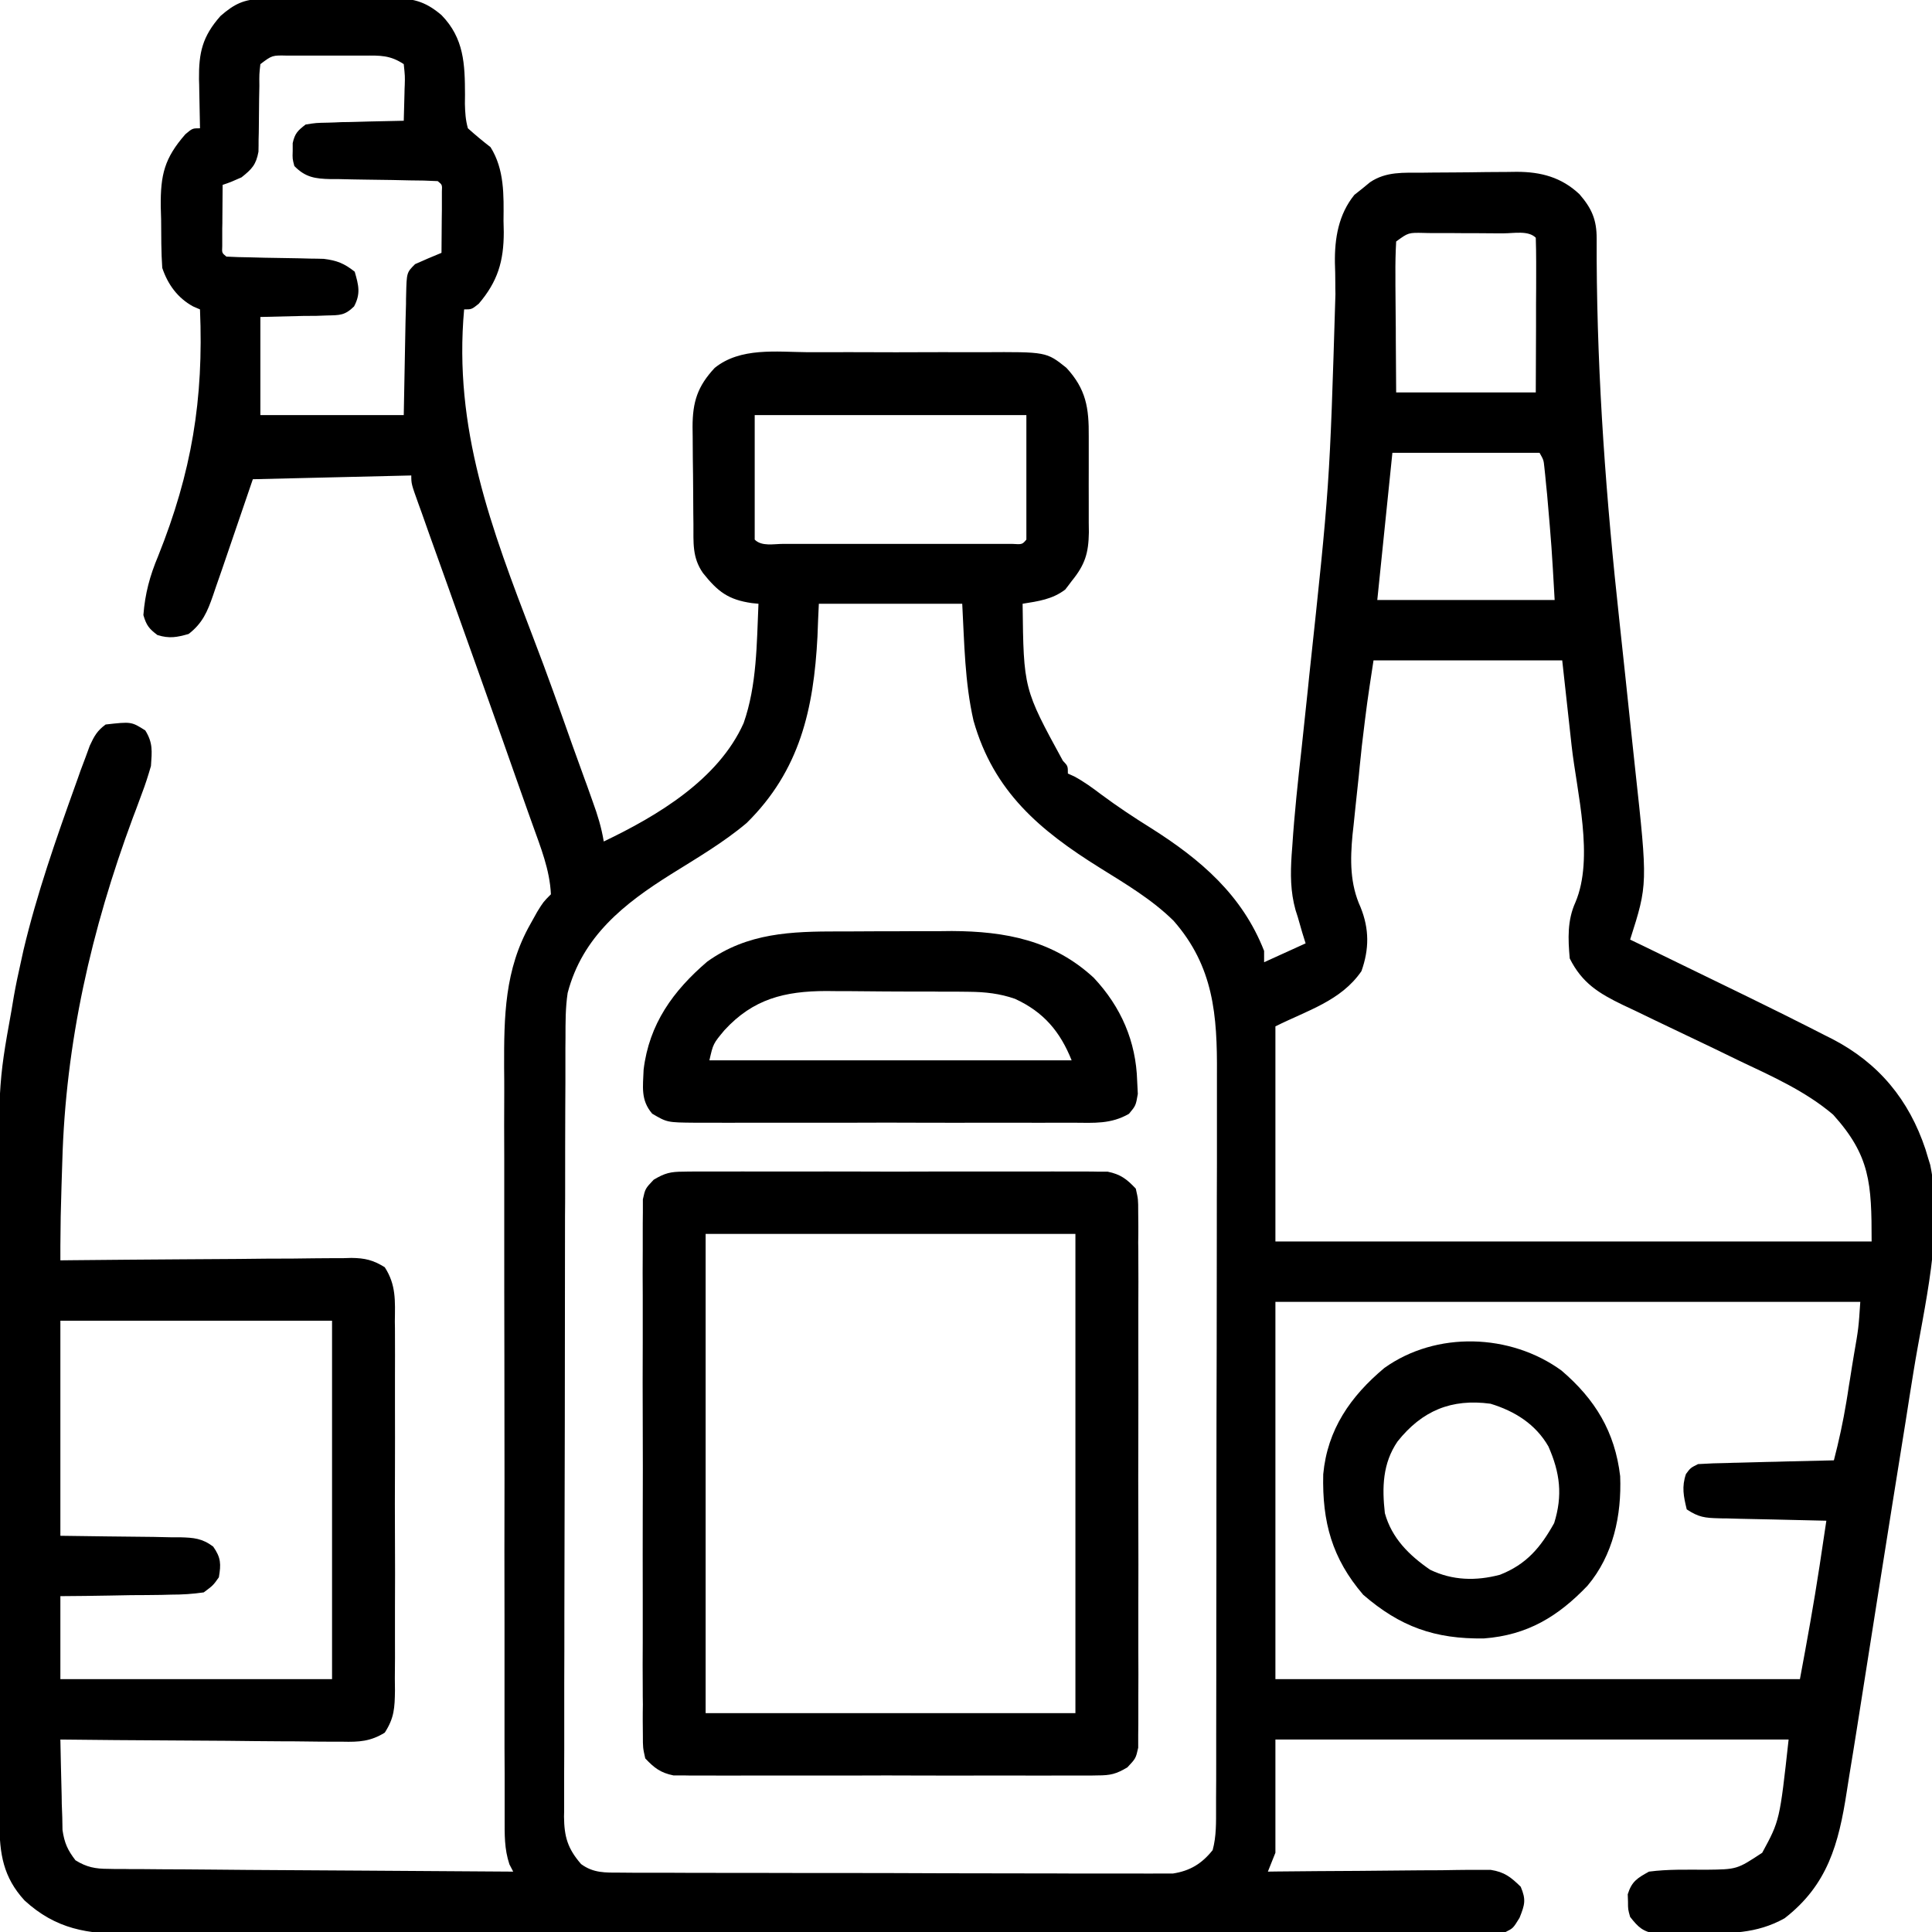 <?xml version="1.0" encoding="UTF-8"?>
<svg xmlns="http://www.w3.org/2000/svg" xmlns:xlink="http://www.w3.org/1999/xlink" width="60px" height="60px" viewBox="0 0 60 60" version="1.1">
<g id="surface1">
<path style=" stroke:none;fill-rule:nonzero;fill:rgb(0%,0%,0%);fill-opacity:1;" d="M 8.152 -0.035 C 8.258 -0.035 8.367 -0.035 8.473 -0.039 C 8.586 -0.039 8.699 -0.039 8.816 -0.039 C 8.992 -0.039 8.992 -0.039 9.172 -0.043 C 9.422 -0.043 9.668 -0.043 9.918 -0.043 C 10.297 -0.043 10.676 -0.047 11.051 -0.051 C 11.293 -0.055 11.535 -0.055 11.777 -0.055 C 11.945 -0.055 11.945 -0.055 12.117 -0.059 C 12.789 -0.055 13.18 0.016 13.711 0.469 C 14.414 1.191 14.438 1.992 14.441 2.945 C 14.441 3.035 14.441 3.129 14.438 3.223 C 14.445 3.492 14.457 3.723 14.531 3.984 C 14.758 4.188 14.992 4.383 15.234 4.57 C 15.668 5.262 15.645 6.062 15.637 6.855 C 15.641 6.973 15.641 7.09 15.645 7.207 C 15.645 8.113 15.457 8.742 14.867 9.434 C 14.648 9.609 14.648 9.609 14.414 9.609 C 14.078 13.309 15.254 16.395 16.562 19.809 C 16.988 20.914 17.383 22.031 17.777 23.145 C 17.891 23.461 18.004 23.773 18.117 24.086 C 18.152 24.18 18.184 24.277 18.223 24.375 C 18.285 24.551 18.348 24.727 18.41 24.902 C 18.559 25.309 18.68 25.703 18.75 26.133 C 20.418 25.336 22.312 24.207 23.094 22.457 C 23.508 21.277 23.5 19.988 23.555 18.75 C 23.488 18.742 23.422 18.738 23.352 18.73 C 22.617 18.625 22.293 18.375 21.832 17.797 C 21.492 17.312 21.539 16.848 21.535 16.273 C 21.535 16.168 21.531 16.059 21.531 15.949 C 21.531 15.723 21.527 15.496 21.527 15.27 C 21.527 14.922 21.52 14.578 21.516 14.23 C 21.516 14.012 21.512 13.789 21.512 13.57 C 21.512 13.469 21.508 13.363 21.508 13.258 C 21.508 12.477 21.664 11.996 22.195 11.426 C 22.992 10.781 24.113 10.93 25.078 10.938 C 25.285 10.938 25.492 10.938 25.699 10.938 C 26.129 10.934 26.562 10.938 26.992 10.938 C 27.547 10.941 28.098 10.941 28.648 10.938 C 29.074 10.934 29.5 10.938 29.926 10.938 C 30.129 10.938 30.332 10.938 30.535 10.938 C 32.496 10.926 32.496 10.926 33.117 11.422 C 33.73 12.086 33.82 12.668 33.812 13.555 C 33.812 13.66 33.812 13.766 33.812 13.875 C 33.812 14.102 33.812 14.324 33.812 14.547 C 33.809 14.891 33.812 15.23 33.812 15.574 C 33.812 15.789 33.812 16.008 33.812 16.227 C 33.812 16.379 33.812 16.379 33.816 16.535 C 33.805 17.176 33.699 17.535 33.281 18.047 C 33.215 18.133 33.152 18.223 33.082 18.309 C 32.684 18.613 32.246 18.672 31.758 18.75 C 31.789 21.391 31.789 21.391 33.008 23.625 C 33.164 23.789 33.164 23.789 33.164 24.023 C 33.23 24.055 33.297 24.082 33.363 24.113 C 33.668 24.277 33.93 24.469 34.203 24.676 C 34.703 25.047 35.215 25.387 35.742 25.715 C 37.285 26.691 38.578 27.793 39.258 29.531 C 39.258 29.648 39.258 29.762 39.258 29.883 C 39.684 29.688 40.109 29.496 40.547 29.297 C 40.512 29.184 40.477 29.074 40.441 28.957 C 40.395 28.801 40.352 28.641 40.305 28.484 C 40.281 28.41 40.258 28.34 40.234 28.262 C 40.074 27.688 40.074 27.141 40.113 26.547 C 40.121 26.461 40.125 26.375 40.133 26.285 C 40.199 25.266 40.309 24.254 40.422 23.242 C 40.488 22.629 40.551 22.02 40.617 21.406 C 40.629 21.281 40.645 21.152 40.656 21.02 C 41.293 15.09 41.293 15.09 41.473 9.133 C 41.469 9.016 41.469 8.902 41.469 8.781 C 41.469 8.578 41.465 8.371 41.457 8.168 C 41.445 7.402 41.57 6.656 42.062 6.051 C 42.145 5.988 42.223 5.926 42.305 5.859 C 42.383 5.793 42.465 5.73 42.547 5.66 C 43.051 5.32 43.59 5.367 44.176 5.363 C 44.332 5.359 44.332 5.359 44.492 5.359 C 44.711 5.359 44.934 5.355 45.152 5.355 C 45.488 5.355 45.82 5.348 46.156 5.344 C 46.371 5.344 46.586 5.34 46.801 5.34 C 46.898 5.34 46.996 5.336 47.102 5.336 C 47.852 5.336 48.492 5.504 49.051 6.031 C 49.438 6.477 49.586 6.828 49.586 7.406 C 49.586 7.508 49.586 7.609 49.586 7.711 C 49.586 7.82 49.586 7.934 49.586 8.047 C 49.605 11.824 49.883 15.535 50.293 19.293 C 50.418 20.43 50.535 21.57 50.656 22.707 C 50.699 23.098 50.738 23.488 50.781 23.875 C 51.172 27.465 51.172 27.465 50.625 29.18 C 50.758 29.246 50.895 29.309 51.031 29.375 C 51.539 29.621 52.047 29.871 52.555 30.117 C 52.773 30.223 52.992 30.328 53.207 30.434 C 53.949 30.793 54.691 31.156 55.43 31.523 C 55.535 31.574 55.637 31.625 55.742 31.68 C 56.043 31.828 56.344 31.984 56.645 32.137 C 56.73 32.18 56.82 32.223 56.91 32.27 C 58.352 33.02 59.285 34.156 59.797 35.691 C 59.824 35.785 59.855 35.879 59.883 35.977 C 59.902 36.043 59.922 36.105 59.945 36.176 C 60.371 38.234 59.754 40.555 59.426 42.598 C 59.344 43.105 59.262 43.617 59.184 44.125 C 59.047 44.98 58.91 45.832 58.773 46.688 C 58.617 47.668 58.461 48.652 58.305 49.637 C 58.156 50.59 58.004 51.543 57.855 52.492 C 57.789 52.898 57.727 53.301 57.664 53.703 C 57.59 54.176 57.512 54.652 57.434 55.125 C 57.406 55.297 57.379 55.473 57.352 55.645 C 57.102 57.266 56.758 58.539 55.422 59.574 C 54.539 60.066 53.707 60.043 52.719 60.043 C 52.57 60.047 52.422 60.051 52.266 60.051 C 52.125 60.055 51.98 60.055 51.832 60.055 C 51.703 60.055 51.57 60.055 51.438 60.059 C 51.02 59.988 50.883 59.859 50.625 59.531 C 50.559 59.297 50.559 59.297 50.559 59.062 C 50.555 58.945 50.555 58.945 50.551 58.828 C 50.676 58.43 50.844 58.328 51.211 58.125 C 51.801 58.047 52.395 58.066 52.992 58.066 C 53.945 58.055 53.945 58.055 54.727 57.539 C 55.27 56.539 55.27 56.539 55.547 54.023 C 50.289 54.023 45.027 54.023 39.609 54.023 C 39.609 55.184 39.609 56.344 39.609 57.539 C 39.531 57.73 39.453 57.926 39.375 58.125 C 39.465 58.125 39.555 58.121 39.648 58.121 C 40.492 58.113 41.34 58.105 42.188 58.102 C 42.621 58.098 43.059 58.094 43.492 58.09 C 43.914 58.086 44.332 58.082 44.754 58.082 C 44.914 58.078 45.074 58.078 45.234 58.074 C 45.457 58.07 45.684 58.07 45.906 58.07 C 46.035 58.07 46.164 58.07 46.293 58.07 C 46.723 58.137 46.918 58.293 47.227 58.594 C 47.398 59 47.355 59.148 47.191 59.559 C 46.992 59.883 46.992 59.883 46.758 60 C 46.52 60.012 46.281 60.016 46.039 60.016 C 45.887 60.016 45.73 60.016 45.574 60.016 C 45.402 60.016 45.227 60.016 45.055 60.016 C 44.871 60.02 44.691 60.02 44.508 60.02 C 44.008 60.02 43.504 60.02 43 60.02 C 42.461 60.02 41.918 60.023 41.379 60.023 C 40.07 60.027 38.762 60.027 37.453 60.027 C 36.836 60.027 36.223 60.027 35.605 60.031 C 33.559 60.031 31.512 60.031 29.465 60.035 C 28.934 60.035 28.402 60.035 27.871 60.035 C 27.742 60.035 27.609 60.035 27.473 60.035 C 25.332 60.035 23.195 60.039 21.055 60.043 C 18.859 60.047 16.664 60.047 14.469 60.051 C 13.234 60.051 12 60.051 10.77 60.055 C 9.719 60.055 8.668 60.055 7.617 60.055 C 7.082 60.055 6.547 60.055 6.012 60.059 C 5.52 60.059 5.031 60.059 4.539 60.059 C 4.363 60.059 4.184 60.059 4.008 60.059 C 2.719 60.07 1.738 59.914 0.762 59.02 C 0.098 58.297 -0.016 57.566 -0.016 56.617 C -0.016 56.523 -0.016 56.43 -0.016 56.332 C -0.02 56.02 -0.02 55.703 -0.02 55.391 C -0.02 55.164 -0.02 54.938 -0.02 54.715 C -0.023 54.102 -0.023 53.488 -0.023 52.875 C -0.023 52.492 -0.023 52.105 -0.023 51.723 C -0.027 50.52 -0.027 49.316 -0.027 48.109 C -0.027 46.727 -0.031 45.34 -0.035 43.957 C -0.035 42.883 -0.039 41.812 -0.039 40.738 C -0.039 40.098 -0.039 39.461 -0.039 38.82 C -0.059 33.684 -0.059 33.684 0.352 31.406 C 0.379 31.25 0.402 31.098 0.43 30.941 C 0.492 30.59 0.566 30.238 0.645 29.891 C 0.672 29.762 0.703 29.637 0.73 29.504 C 1.145 27.758 1.738 26.062 2.344 24.375 C 2.395 24.23 2.449 24.086 2.5 23.934 C 2.551 23.797 2.602 23.66 2.656 23.52 C 2.723 23.34 2.723 23.34 2.789 23.156 C 2.926 22.859 3.02 22.691 3.281 22.5 C 4.078 22.41 4.078 22.41 4.512 22.684 C 4.754 23.074 4.719 23.332 4.688 23.789 C 4.602 24.086 4.516 24.359 4.406 24.645 C 4.344 24.812 4.285 24.977 4.223 25.141 C 4.191 25.227 4.16 25.312 4.125 25.398 C 2.836 28.875 2.035 32.375 1.934 36.094 C 1.926 36.344 1.918 36.594 1.91 36.844 C 1.883 37.773 1.883 37.773 1.875 38.699 C 1.875 38.844 1.875 38.992 1.875 39.141 C 1.996 39.141 2.117 39.137 2.242 39.137 C 3.375 39.125 4.512 39.117 5.648 39.109 C 6.234 39.105 6.816 39.102 7.402 39.098 C 7.965 39.09 8.527 39.086 9.094 39.086 C 9.309 39.082 9.523 39.082 9.738 39.078 C 10.039 39.074 10.34 39.074 10.641 39.074 C 10.73 39.07 10.82 39.07 10.91 39.066 C 11.336 39.07 11.59 39.133 11.949 39.355 C 12.305 39.906 12.27 40.398 12.262 41.043 C 12.266 41.176 12.266 41.309 12.266 41.445 C 12.27 41.883 12.266 42.324 12.266 42.762 C 12.266 43.066 12.266 43.371 12.266 43.68 C 12.27 44.316 12.266 44.957 12.266 45.598 C 12.262 46.336 12.262 47.074 12.266 47.812 C 12.27 48.523 12.27 49.234 12.266 49.945 C 12.266 50.25 12.266 50.551 12.266 50.855 C 12.27 51.277 12.266 51.699 12.262 52.121 C 12.266 52.309 12.266 52.309 12.266 52.5 C 12.258 53.039 12.246 53.348 11.949 53.809 C 11.508 54.082 11.148 54.102 10.641 54.09 C 10.5 54.09 10.5 54.09 10.355 54.09 C 10.043 54.09 9.73 54.086 9.418 54.082 C 9.199 54.078 8.98 54.078 8.766 54.078 C 8.195 54.074 7.625 54.07 7.051 54.062 C 6.469 54.059 5.887 54.055 5.305 54.051 C 4.16 54.047 3.02 54.035 1.875 54.023 C 1.883 54.539 1.898 55.055 1.91 55.57 C 1.914 55.715 1.918 55.859 1.918 56.012 C 1.922 56.152 1.93 56.293 1.934 56.438 C 1.934 56.566 1.938 56.695 1.941 56.832 C 2 57.234 2.098 57.453 2.344 57.773 C 2.691 57.988 2.961 58.039 3.367 58.039 C 3.477 58.043 3.59 58.043 3.703 58.043 C 3.824 58.043 3.945 58.043 4.07 58.047 C 4.199 58.047 4.328 58.047 4.457 58.047 C 4.883 58.051 5.305 58.055 5.73 58.055 C 6.023 58.059 6.316 58.062 6.609 58.062 C 7.305 58.07 7.996 58.074 8.691 58.078 C 9.559 58.082 10.426 58.09 11.293 58.094 C 12.844 58.105 14.391 58.117 15.938 58.125 C 15.898 58.051 15.863 57.977 15.82 57.898 C 15.66 57.414 15.672 56.977 15.672 56.469 C 15.672 56.359 15.672 56.25 15.672 56.141 C 15.672 55.777 15.672 55.414 15.672 55.055 C 15.672 54.793 15.668 54.531 15.668 54.273 C 15.668 53.566 15.668 52.859 15.668 52.156 C 15.668 51.562 15.668 50.973 15.668 50.383 C 15.664 48.914 15.664 47.441 15.668 45.969 C 15.668 44.691 15.664 43.414 15.664 42.141 C 15.66 40.828 15.66 39.516 15.66 38.203 C 15.66 37.465 15.66 36.73 15.66 35.996 C 15.656 35.301 15.656 34.609 15.66 33.918 C 15.66 33.664 15.66 33.41 15.656 33.156 C 15.652 31.566 15.668 30.113 16.473 28.695 C 16.543 28.57 16.613 28.445 16.684 28.316 C 16.875 28.008 16.875 28.008 17.109 27.773 C 17.074 27.008 16.789 26.312 16.535 25.598 C 16.465 25.398 16.465 25.398 16.391 25.195 C 16.266 24.836 16.137 24.473 16.008 24.113 C 15.875 23.742 15.746 23.367 15.613 22.992 C 15.102 21.551 14.59 20.109 14.074 18.668 C 14.031 18.543 13.988 18.422 13.941 18.293 C 13.734 17.715 13.527 17.137 13.32 16.559 C 13.246 16.352 13.176 16.148 13.102 15.941 C 13.051 15.801 13.051 15.801 13 15.66 C 12.773 15.027 12.773 15.027 12.773 14.766 C 11.148 14.805 9.523 14.844 7.852 14.883 C 7.371 16.289 7.371 16.289 6.891 17.695 C 6.828 17.871 6.77 18.047 6.707 18.223 C 6.676 18.316 6.645 18.406 6.613 18.5 C 6.441 18.996 6.289 19.355 5.859 19.688 C 5.492 19.793 5.262 19.836 4.891 19.723 C 4.629 19.527 4.547 19.422 4.453 19.102 C 4.504 18.438 4.652 17.887 4.91 17.273 C 5.953 14.668 6.328 12.41 6.211 9.609 C 6.141 9.578 6.07 9.547 5.996 9.516 C 5.516 9.254 5.211 8.832 5.039 8.32 C 5.004 7.824 5.008 7.324 5.004 6.824 C 5 6.688 4.996 6.551 4.992 6.41 C 4.984 5.426 5.105 4.914 5.758 4.168 C 5.977 3.984 5.977 3.984 6.211 3.984 C 6.211 3.914 6.207 3.844 6.207 3.77 C 6.199 3.445 6.195 3.121 6.188 2.797 C 6.188 2.688 6.184 2.574 6.18 2.461 C 6.172 1.633 6.285 1.133 6.848 0.496 C 7.277 0.121 7.582 -0.027 8.152 -0.035 Z M 8.086 1.992 C 8.051 2.305 8.051 2.305 8.055 2.664 C 8.051 2.801 8.051 2.934 8.047 3.074 C 8.043 3.355 8.043 3.641 8.039 3.926 C 8.039 4.062 8.035 4.195 8.031 4.336 C 8.031 4.457 8.031 4.582 8.027 4.711 C 7.953 5.117 7.82 5.254 7.5 5.508 C 7.176 5.652 7.176 5.652 6.914 5.742 C 6.91 6.09 6.91 6.441 6.906 6.789 C 6.906 6.891 6.906 6.988 6.902 7.09 C 6.902 7.188 6.902 7.281 6.902 7.379 C 6.902 7.465 6.902 7.555 6.902 7.645 C 6.891 7.855 6.891 7.855 7.031 7.969 C 7.277 7.984 7.52 7.988 7.766 7.992 C 7.992 8 7.992 8 8.223 8.004 C 8.461 8.008 8.699 8.012 8.941 8.016 C 9.172 8.02 9.402 8.023 9.633 8.031 C 9.773 8.031 9.91 8.035 10.055 8.039 C 10.465 8.09 10.691 8.18 11.016 8.438 C 11.137 8.859 11.207 9.117 10.996 9.516 C 10.711 9.797 10.551 9.789 10.156 9.797 C 10.047 9.801 9.941 9.805 9.828 9.809 C 9.621 9.812 9.621 9.812 9.41 9.812 C 8.973 9.824 8.535 9.832 8.086 9.844 C 8.086 10.848 8.086 11.855 8.086 12.891 C 9.555 12.891 11.023 12.891 12.539 12.891 C 12.566 11.438 12.566 11.438 12.594 9.98 C 12.598 9.797 12.602 9.617 12.609 9.434 C 12.609 9.34 12.609 9.246 12.613 9.148 C 12.629 8.465 12.629 8.465 12.891 8.203 C 13.16 8.082 13.434 7.965 13.711 7.852 C 13.715 7.504 13.715 7.152 13.719 6.805 C 13.719 6.656 13.719 6.656 13.723 6.504 C 13.723 6.406 13.723 6.312 13.723 6.215 C 13.723 6.129 13.723 6.039 13.723 5.949 C 13.734 5.738 13.734 5.738 13.594 5.625 C 13.305 5.609 13.016 5.602 12.727 5.602 C 12.547 5.598 12.367 5.594 12.191 5.59 C 11.906 5.586 11.625 5.582 11.34 5.578 C 11.066 5.574 10.797 5.57 10.523 5.562 C 10.438 5.562 10.355 5.562 10.266 5.562 C 9.785 5.551 9.484 5.508 9.141 5.156 C 9.082 4.93 9.082 4.93 9.09 4.688 C 9.09 4.609 9.09 4.527 9.09 4.445 C 9.156 4.145 9.246 4.055 9.492 3.867 C 9.812 3.816 9.812 3.816 10.191 3.809 C 10.328 3.805 10.465 3.801 10.605 3.793 C 10.75 3.793 10.891 3.789 11.039 3.785 C 11.254 3.781 11.254 3.781 11.473 3.773 C 11.828 3.766 12.184 3.758 12.539 3.75 C 12.547 3.461 12.555 3.176 12.562 2.887 C 12.562 2.805 12.566 2.723 12.57 2.637 C 12.578 2.371 12.578 2.371 12.539 1.992 C 12.117 1.711 11.805 1.723 11.316 1.727 C 11.23 1.727 11.145 1.727 11.059 1.727 C 10.879 1.727 10.699 1.727 10.523 1.727 C 10.246 1.727 9.973 1.727 9.699 1.727 C 9.523 1.727 9.352 1.727 9.176 1.727 C 9.094 1.727 9.012 1.727 8.926 1.727 C 8.453 1.715 8.453 1.715 8.086 1.992 Z M 43.359 7.5 C 43.34 7.852 43.332 8.195 43.336 8.547 C 43.336 8.652 43.336 8.754 43.336 8.863 C 43.34 9.195 43.34 9.527 43.344 9.859 C 43.348 10.082 43.348 10.309 43.348 10.531 C 43.352 11.086 43.355 11.637 43.359 12.188 C 44.789 12.188 46.223 12.188 47.695 12.188 C 47.699 11.504 47.699 10.824 47.703 10.141 C 47.703 9.91 47.703 9.676 47.703 9.445 C 47.707 9.113 47.707 8.777 47.707 8.445 C 47.707 8.34 47.707 8.234 47.707 8.129 C 47.707 7.879 47.703 7.633 47.695 7.383 C 47.465 7.152 47.02 7.246 46.703 7.246 C 46.617 7.246 46.527 7.246 46.438 7.246 C 46.25 7.246 46.066 7.242 45.879 7.242 C 45.594 7.242 45.309 7.242 45.023 7.238 C 44.844 7.238 44.664 7.238 44.484 7.238 C 44.398 7.238 44.312 7.238 44.227 7.234 C 43.738 7.223 43.738 7.223 43.359 7.5 Z M 23.438 12.891 C 23.438 14.168 23.438 15.441 23.438 16.758 C 23.656 16.977 24.027 16.891 24.32 16.891 C 24.398 16.891 24.48 16.891 24.562 16.891 C 24.828 16.891 25.09 16.891 25.355 16.891 C 25.539 16.891 25.723 16.891 25.906 16.891 C 26.293 16.891 26.676 16.891 27.062 16.891 C 27.555 16.891 28.051 16.891 28.547 16.891 C 28.926 16.891 29.305 16.891 29.684 16.891 C 29.863 16.891 30.047 16.891 30.23 16.891 C 30.484 16.891 30.738 16.891 30.992 16.891 C 31.211 16.891 31.211 16.891 31.434 16.891 C 31.746 16.91 31.746 16.91 31.875 16.758 C 31.875 15.48 31.875 14.207 31.875 12.891 C 29.09 12.891 26.305 12.891 23.438 12.891 Z M 43.242 14.062 C 43.086 15.57 42.934 17.078 42.773 18.633 C 44.59 18.633 46.41 18.633 48.281 18.633 C 48.188 16.992 48.188 16.992 48.047 15.359 C 48.039 15.258 48.027 15.156 48.016 15.055 C 48.008 14.957 48 14.863 47.988 14.762 C 47.977 14.637 47.977 14.637 47.961 14.508 C 47.938 14.285 47.938 14.285 47.812 14.062 C 46.305 14.062 44.797 14.062 43.242 14.062 Z M 25.43 18.75 C 25.406 19.258 25.406 19.258 25.387 19.773 C 25.27 22.016 24.844 23.926 23.188 25.559 C 22.465 26.168 21.648 26.645 20.848 27.145 C 19.383 28.062 18.09 29.078 17.629 30.836 C 17.559 31.301 17.562 31.758 17.562 32.227 C 17.559 32.332 17.559 32.438 17.559 32.547 C 17.559 32.902 17.559 33.258 17.559 33.617 C 17.559 33.871 17.555 34.125 17.555 34.383 C 17.551 35.219 17.551 36.059 17.551 36.895 C 17.551 37.184 17.551 37.473 17.547 37.762 C 17.547 39.117 17.543 40.469 17.543 41.824 C 17.543 43.391 17.539 44.953 17.535 46.52 C 17.531 47.727 17.531 48.938 17.527 50.145 C 17.527 50.867 17.527 51.59 17.523 52.312 C 17.523 52.992 17.523 53.672 17.523 54.352 C 17.523 54.602 17.523 54.848 17.52 55.098 C 17.52 55.438 17.52 55.777 17.52 56.121 C 17.52 56.219 17.52 56.316 17.516 56.418 C 17.523 57.039 17.625 57.406 18.047 57.891 C 18.43 58.172 18.793 58.156 19.262 58.156 C 19.414 58.156 19.566 58.16 19.727 58.16 C 19.895 58.16 20.066 58.16 20.234 58.16 C 20.414 58.16 20.594 58.16 20.773 58.16 C 21.258 58.164 21.746 58.164 22.23 58.164 C 22.535 58.164 22.84 58.164 23.145 58.164 C 24.203 58.168 25.262 58.168 26.324 58.168 C 27.312 58.168 28.297 58.172 29.285 58.176 C 30.137 58.176 30.984 58.18 31.832 58.18 C 32.34 58.18 32.844 58.18 33.352 58.184 C 33.828 58.184 34.305 58.184 34.781 58.184 C 34.957 58.184 35.129 58.184 35.305 58.184 C 35.543 58.188 35.781 58.184 36.02 58.184 C 36.156 58.184 36.289 58.184 36.426 58.184 C 36.957 58.102 37.324 57.879 37.66 57.457 C 37.777 57.027 37.766 56.598 37.766 56.152 C 37.766 55.996 37.766 55.996 37.766 55.832 C 37.77 55.477 37.77 55.125 37.77 54.77 C 37.77 54.516 37.77 54.262 37.77 54.008 C 37.773 53.316 37.773 52.625 37.773 51.934 C 37.773 51.5 37.773 51.07 37.773 50.637 C 37.777 49.129 37.777 47.621 37.777 46.113 C 37.777 44.711 37.781 43.305 37.785 41.902 C 37.785 40.695 37.789 39.488 37.789 38.285 C 37.789 37.562 37.789 36.844 37.793 36.125 C 37.793 35.445 37.793 34.77 37.793 34.09 C 37.793 33.844 37.793 33.594 37.793 33.348 C 37.805 31.539 37.695 30.016 36.445 28.594 C 35.77 27.93 34.961 27.453 34.16 26.953 C 32.293 25.789 30.859 24.586 30.234 22.383 C 29.961 21.188 29.949 19.977 29.883 18.75 C 28.414 18.75 26.945 18.75 25.43 18.75 Z M 42.656 20.508 C 42.453 21.836 42.453 21.836 42.293 23.168 C 42.277 23.316 42.277 23.316 42.262 23.469 C 42.238 23.676 42.219 23.883 42.199 24.09 C 42.164 24.406 42.133 24.719 42.098 25.035 C 42.078 25.238 42.055 25.441 42.035 25.645 C 42.027 25.734 42.016 25.828 42.004 25.922 C 41.93 26.707 41.922 27.449 42.254 28.176 C 42.527 28.852 42.523 29.477 42.281 30.16 C 41.645 31.086 40.598 31.379 39.609 31.875 C 39.609 34.078 39.609 36.285 39.609 38.555 C 45.719 38.555 51.828 38.555 58.125 38.555 C 58.125 36.746 58.082 35.895 56.93 34.617 C 56.078 33.891 55.035 33.426 54.027 32.949 C 53.762 32.82 53.496 32.691 53.23 32.562 C 52.816 32.363 52.402 32.168 51.988 31.969 C 51.582 31.777 51.18 31.582 50.777 31.387 C 50.652 31.328 50.527 31.27 50.402 31.211 C 49.652 30.848 49.133 30.531 48.75 29.766 C 48.695 29.16 48.672 28.582 48.926 28.023 C 49.512 26.641 48.969 24.602 48.809 23.168 C 48.711 22.289 48.613 21.41 48.516 20.508 C 46.582 20.508 44.648 20.508 42.656 20.508 Z M 39.609 40.43 C 39.609 44.297 39.609 48.164 39.609 52.148 C 44.984 52.148 50.359 52.148 55.898 52.148 C 56.117 50.977 56.328 49.812 56.508 48.633 C 56.527 48.496 56.547 48.359 56.57 48.219 C 56.621 47.887 56.668 47.559 56.719 47.227 C 56.602 47.223 56.48 47.223 56.359 47.219 C 55.918 47.211 55.477 47.199 55.035 47.188 C 54.844 47.184 54.652 47.18 54.465 47.176 C 54.188 47.172 53.914 47.164 53.641 47.156 C 53.555 47.156 53.469 47.156 53.383 47.152 C 52.949 47.141 52.754 47.121 52.383 46.875 C 52.285 46.469 52.223 46.176 52.359 45.777 C 52.5 45.586 52.5 45.586 52.734 45.469 C 53.051 45.449 53.363 45.438 53.68 45.434 C 53.773 45.43 53.867 45.426 53.961 45.426 C 54.262 45.418 54.559 45.41 54.859 45.402 C 55.062 45.398 55.262 45.395 55.465 45.387 C 55.961 45.375 56.457 45.363 56.953 45.352 C 57.109 44.75 57.238 44.156 57.34 43.539 C 57.359 43.422 57.359 43.422 57.379 43.301 C 57.402 43.137 57.43 42.973 57.457 42.809 C 57.496 42.559 57.535 42.309 57.578 42.059 C 57.719 41.246 57.719 41.246 57.773 40.43 C 51.777 40.43 45.785 40.43 39.609 40.43 Z M 1.875 41.016 C 1.875 43.219 1.875 45.426 1.875 47.695 C 3.32 47.715 3.32 47.715 4.766 47.73 C 4.945 47.734 5.125 47.738 5.309 47.742 C 5.402 47.742 5.496 47.742 5.594 47.742 C 6.016 47.754 6.277 47.773 6.621 48.031 C 6.863 48.375 6.867 48.574 6.797 48.984 C 6.621 49.234 6.621 49.234 6.328 49.453 C 5.973 49.504 5.66 49.523 5.309 49.523 C 5.16 49.527 5.16 49.527 5.012 49.531 C 4.699 49.535 4.387 49.539 4.07 49.539 C 3.859 49.543 3.648 49.547 3.434 49.551 C 2.914 49.562 2.395 49.566 1.875 49.57 C 1.875 50.422 1.875 51.273 1.875 52.148 C 4.66 52.148 7.445 52.148 10.312 52.148 C 10.312 48.473 10.312 44.801 10.312 41.016 C 7.527 41.016 4.742 41.016 1.875 41.016 Z M 1.875 41.016 "/>
<path style=" stroke:none;fill-rule:nonzero;fill:rgb(0%,0%,0%);fill-opacity:1;" d="M 21.227 36.387 C 21.344 36.383 21.461 36.383 21.582 36.383 C 21.711 36.383 21.84 36.383 21.973 36.383 C 22.109 36.383 22.246 36.383 22.387 36.383 C 22.836 36.379 23.289 36.383 23.738 36.383 C 24.051 36.383 24.363 36.383 24.676 36.383 C 25.332 36.379 25.988 36.383 26.645 36.383 C 27.402 36.387 28.16 36.387 28.918 36.383 C 29.57 36.383 30.223 36.383 30.871 36.383 C 31.262 36.383 31.652 36.383 32.039 36.383 C 32.473 36.379 32.906 36.383 33.34 36.383 C 33.469 36.383 33.598 36.383 33.73 36.383 C 33.848 36.383 33.965 36.383 34.086 36.387 C 34.191 36.387 34.293 36.387 34.398 36.387 C 34.801 36.469 34.992 36.617 35.273 36.914 C 35.348 37.246 35.348 37.246 35.348 37.641 C 35.348 37.789 35.352 37.938 35.352 38.09 C 35.352 38.254 35.352 38.418 35.348 38.586 C 35.352 38.758 35.352 38.93 35.352 39.105 C 35.355 39.578 35.355 40.047 35.352 40.52 C 35.352 41.012 35.352 41.504 35.352 42 C 35.355 42.828 35.352 43.656 35.352 44.484 C 35.348 45.441 35.348 46.398 35.352 47.355 C 35.355 48.18 35.355 49 35.352 49.824 C 35.352 50.316 35.352 50.805 35.352 51.297 C 35.355 51.758 35.355 52.219 35.352 52.684 C 35.352 52.852 35.352 53.02 35.352 53.191 C 35.352 53.422 35.352 53.652 35.348 53.883 C 35.348 54.016 35.348 54.145 35.348 54.277 C 35.273 54.609 35.273 54.609 35.012 54.887 C 34.664 55.094 34.488 55.137 34.086 55.137 C 33.969 55.141 33.852 55.141 33.73 55.141 C 33.602 55.141 33.473 55.141 33.34 55.141 C 33.203 55.141 33.066 55.141 32.926 55.141 C 32.477 55.145 32.023 55.141 31.574 55.141 C 31.262 55.141 30.949 55.141 30.637 55.141 C 29.98 55.145 29.324 55.141 28.668 55.141 C 27.91 55.137 27.152 55.137 26.395 55.141 C 25.742 55.141 25.09 55.141 24.441 55.141 C 24.051 55.141 23.66 55.141 23.273 55.141 C 22.84 55.145 22.406 55.141 21.973 55.141 C 21.844 55.141 21.715 55.141 21.582 55.141 C 21.465 55.141 21.348 55.141 21.227 55.137 C 21.121 55.137 21.02 55.137 20.914 55.137 C 20.512 55.055 20.32 54.906 20.039 54.609 C 19.965 54.277 19.965 54.277 19.965 53.883 C 19.965 53.734 19.961 53.586 19.961 53.434 C 19.961 53.27 19.961 53.105 19.965 52.938 C 19.961 52.766 19.961 52.594 19.961 52.418 C 19.957 51.945 19.957 51.477 19.961 51.004 C 19.961 50.512 19.961 50.02 19.961 49.523 C 19.957 48.695 19.961 47.867 19.961 47.039 C 19.965 46.082 19.965 45.125 19.961 44.168 C 19.957 43.344 19.957 42.523 19.961 41.699 C 19.961 41.207 19.961 40.719 19.961 40.227 C 19.957 39.766 19.957 39.305 19.961 38.84 C 19.961 38.672 19.961 38.504 19.961 38.332 C 19.961 38.102 19.961 37.871 19.965 37.641 C 19.965 37.508 19.965 37.379 19.965 37.246 C 20.039 36.914 20.039 36.914 20.301 36.637 C 20.648 36.43 20.824 36.387 21.227 36.387 Z M 21.914 38.32 C 21.914 43.23 21.914 48.145 21.914 53.203 C 25.703 53.203 29.492 53.203 33.398 53.203 C 33.398 48.293 33.398 43.379 33.398 38.32 C 29.609 38.32 25.82 38.32 21.914 38.32 Z M 21.914 38.32 "/>
<path style=" stroke:none;fill-rule:nonzero;fill:rgb(0%,0%,0%);fill-opacity:1;" d="M 26.062 28.926 C 26.25 28.926 26.25 28.926 26.441 28.926 C 26.703 28.926 26.969 28.922 27.23 28.922 C 27.633 28.922 28.031 28.922 28.43 28.918 C 28.688 28.918 28.945 28.918 29.203 28.918 C 29.379 28.918 29.379 28.918 29.559 28.914 C 31.227 28.922 32.711 29.203 33.969 30.367 C 34.816 31.27 35.281 32.344 35.316 33.574 C 35.324 33.707 35.328 33.836 35.336 33.973 C 35.273 34.336 35.273 34.336 35.062 34.59 C 34.5 34.914 33.977 34.871 33.34 34.867 C 33.203 34.867 33.066 34.867 32.926 34.867 C 32.477 34.871 32.023 34.867 31.574 34.867 C 31.262 34.867 30.949 34.867 30.637 34.867 C 29.98 34.871 29.324 34.867 28.668 34.867 C 27.91 34.863 27.152 34.863 26.395 34.867 C 25.742 34.867 25.09 34.867 24.441 34.867 C 24.051 34.867 23.66 34.867 23.273 34.867 C 22.84 34.871 22.406 34.867 21.973 34.867 C 21.844 34.867 21.715 34.867 21.582 34.867 C 20.719 34.859 20.719 34.859 20.254 34.586 C 19.891 34.16 19.969 33.754 19.988 33.219 C 20.16 31.801 20.902 30.773 21.965 29.863 C 23.223 28.965 24.574 28.926 26.062 28.926 Z M 22.5 31.992 C 22.148 32.414 22.148 32.414 22.031 32.93 C 25.742 32.93 29.457 32.93 33.281 32.93 C 32.922 32.031 32.406 31.426 31.523 31.02 C 31.051 30.855 30.594 30.805 30.098 30.801 C 29.918 30.801 29.918 30.801 29.738 30.797 C 29.609 30.797 29.484 30.797 29.355 30.797 C 29.223 30.797 29.09 30.797 28.957 30.793 C 28.676 30.793 28.398 30.793 28.121 30.793 C 27.695 30.793 27.273 30.789 26.852 30.785 C 26.578 30.781 26.309 30.781 26.035 30.781 C 25.91 30.781 25.785 30.777 25.656 30.777 C 24.363 30.781 23.391 31.023 22.5 31.992 Z M 22.5 31.992 "/>
<path style=" stroke:none;fill-rule:nonzero;fill:rgb(0%,0%,0%);fill-opacity:1;" d="M 48.492 42.562 C 49.539 43.457 50.152 44.461 50.316 45.844 C 50.363 47.062 50.102 48.297 49.301 49.246 C 48.387 50.203 47.434 50.781 46.086 50.883 C 44.562 50.906 43.484 50.52 42.336 49.527 C 41.367 48.398 41.059 47.266 41.094 45.785 C 41.223 44.395 41.941 43.363 42.992 42.484 C 44.602 41.332 46.906 41.41 48.492 42.562 Z M 43.402 44.766 C 42.938 45.445 42.918 46.191 43.008 46.992 C 43.223 47.77 43.762 48.301 44.414 48.75 C 45.109 49.086 45.84 49.102 46.582 48.906 C 47.406 48.582 47.844 48.059 48.266 47.301 C 48.535 46.441 48.449 45.738 48.086 44.918 C 47.688 44.227 47.043 43.824 46.289 43.594 C 45.074 43.43 44.164 43.809 43.402 44.766 Z M 43.402 44.766 "/>
</g>
</svg>

